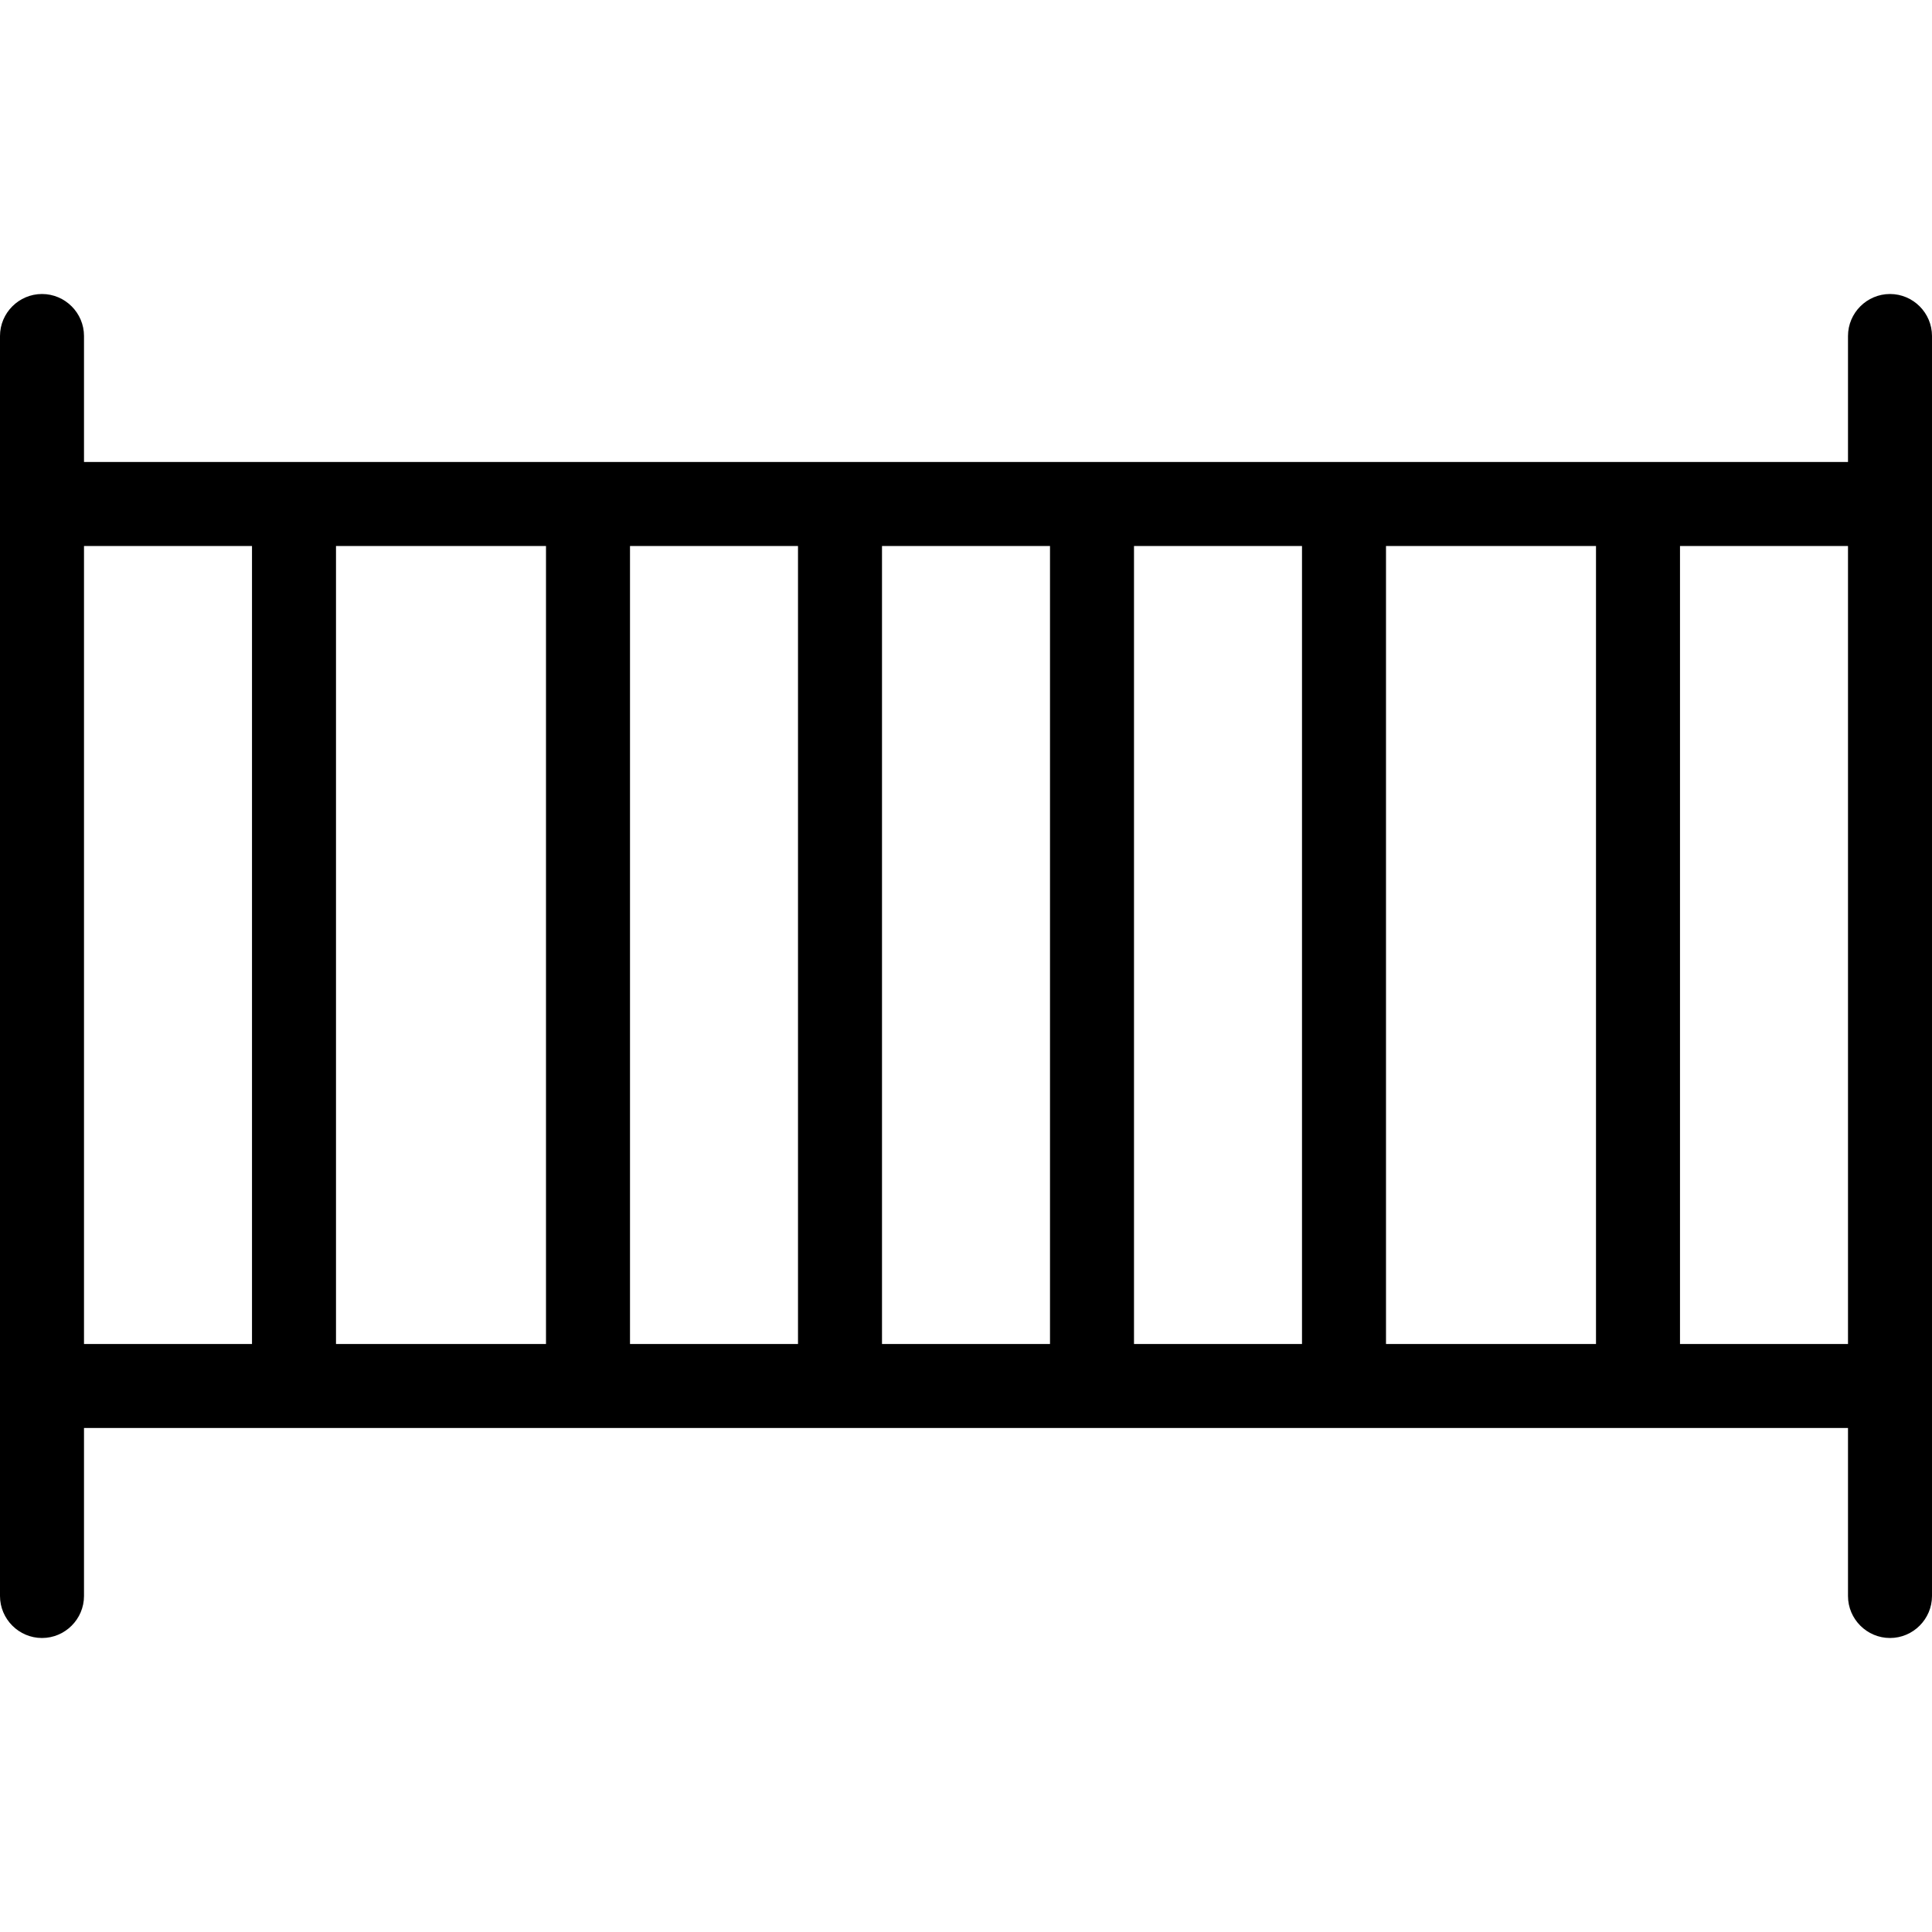<?xml version="1.0" encoding="iso-8859-1"?>
<!-- Uploaded to: SVG Repo, www.svgrepo.com, Generator: SVG Repo Mixer Tools -->
<svg fill="#000000" height="800px" width="800px" version="1.1" id="Layer_1" xmlns="http://www.w3.org/2000/svg" xmlns:xlink="http://www.w3.org/1999/xlink" 
	 viewBox="0 0 490.667 490.667" xml:space="preserve">
<g>
	<g>
		<path d="M480,74.667c-5.867,0-10.667,4.8-10.667,10.667v32h-448v-32c0-5.867-4.8-10.667-10.667-10.667
			C4.8,74.667,0,79.467,0,85.333v320C0,411.2,4.8,416,10.667,416c5.867,0,10.667-4.8,10.667-10.667v-42.667h448v42.667
			c0,5.867,4.8,10.667,10.667,10.667c5.867,0,10.667-4.8,10.667-10.667v-320C490.667,79.467,485.867,74.667,480,74.667z M64,341.333
			H21.333V138.667H64V341.333z M138.667,341.333H85.333V138.667h53.333V341.333z M202.667,341.333H160V138.667h42.667V341.333z
			 M266.667,341.333H224V138.667h42.667V341.333z M330.667,341.333H288V138.667h42.667V341.333z M405.333,341.333H352V138.667
			h53.333V341.333z M469.333,341.333h-42.667V138.667h42.667V341.333z"/>
	</g>
</g>
</svg>